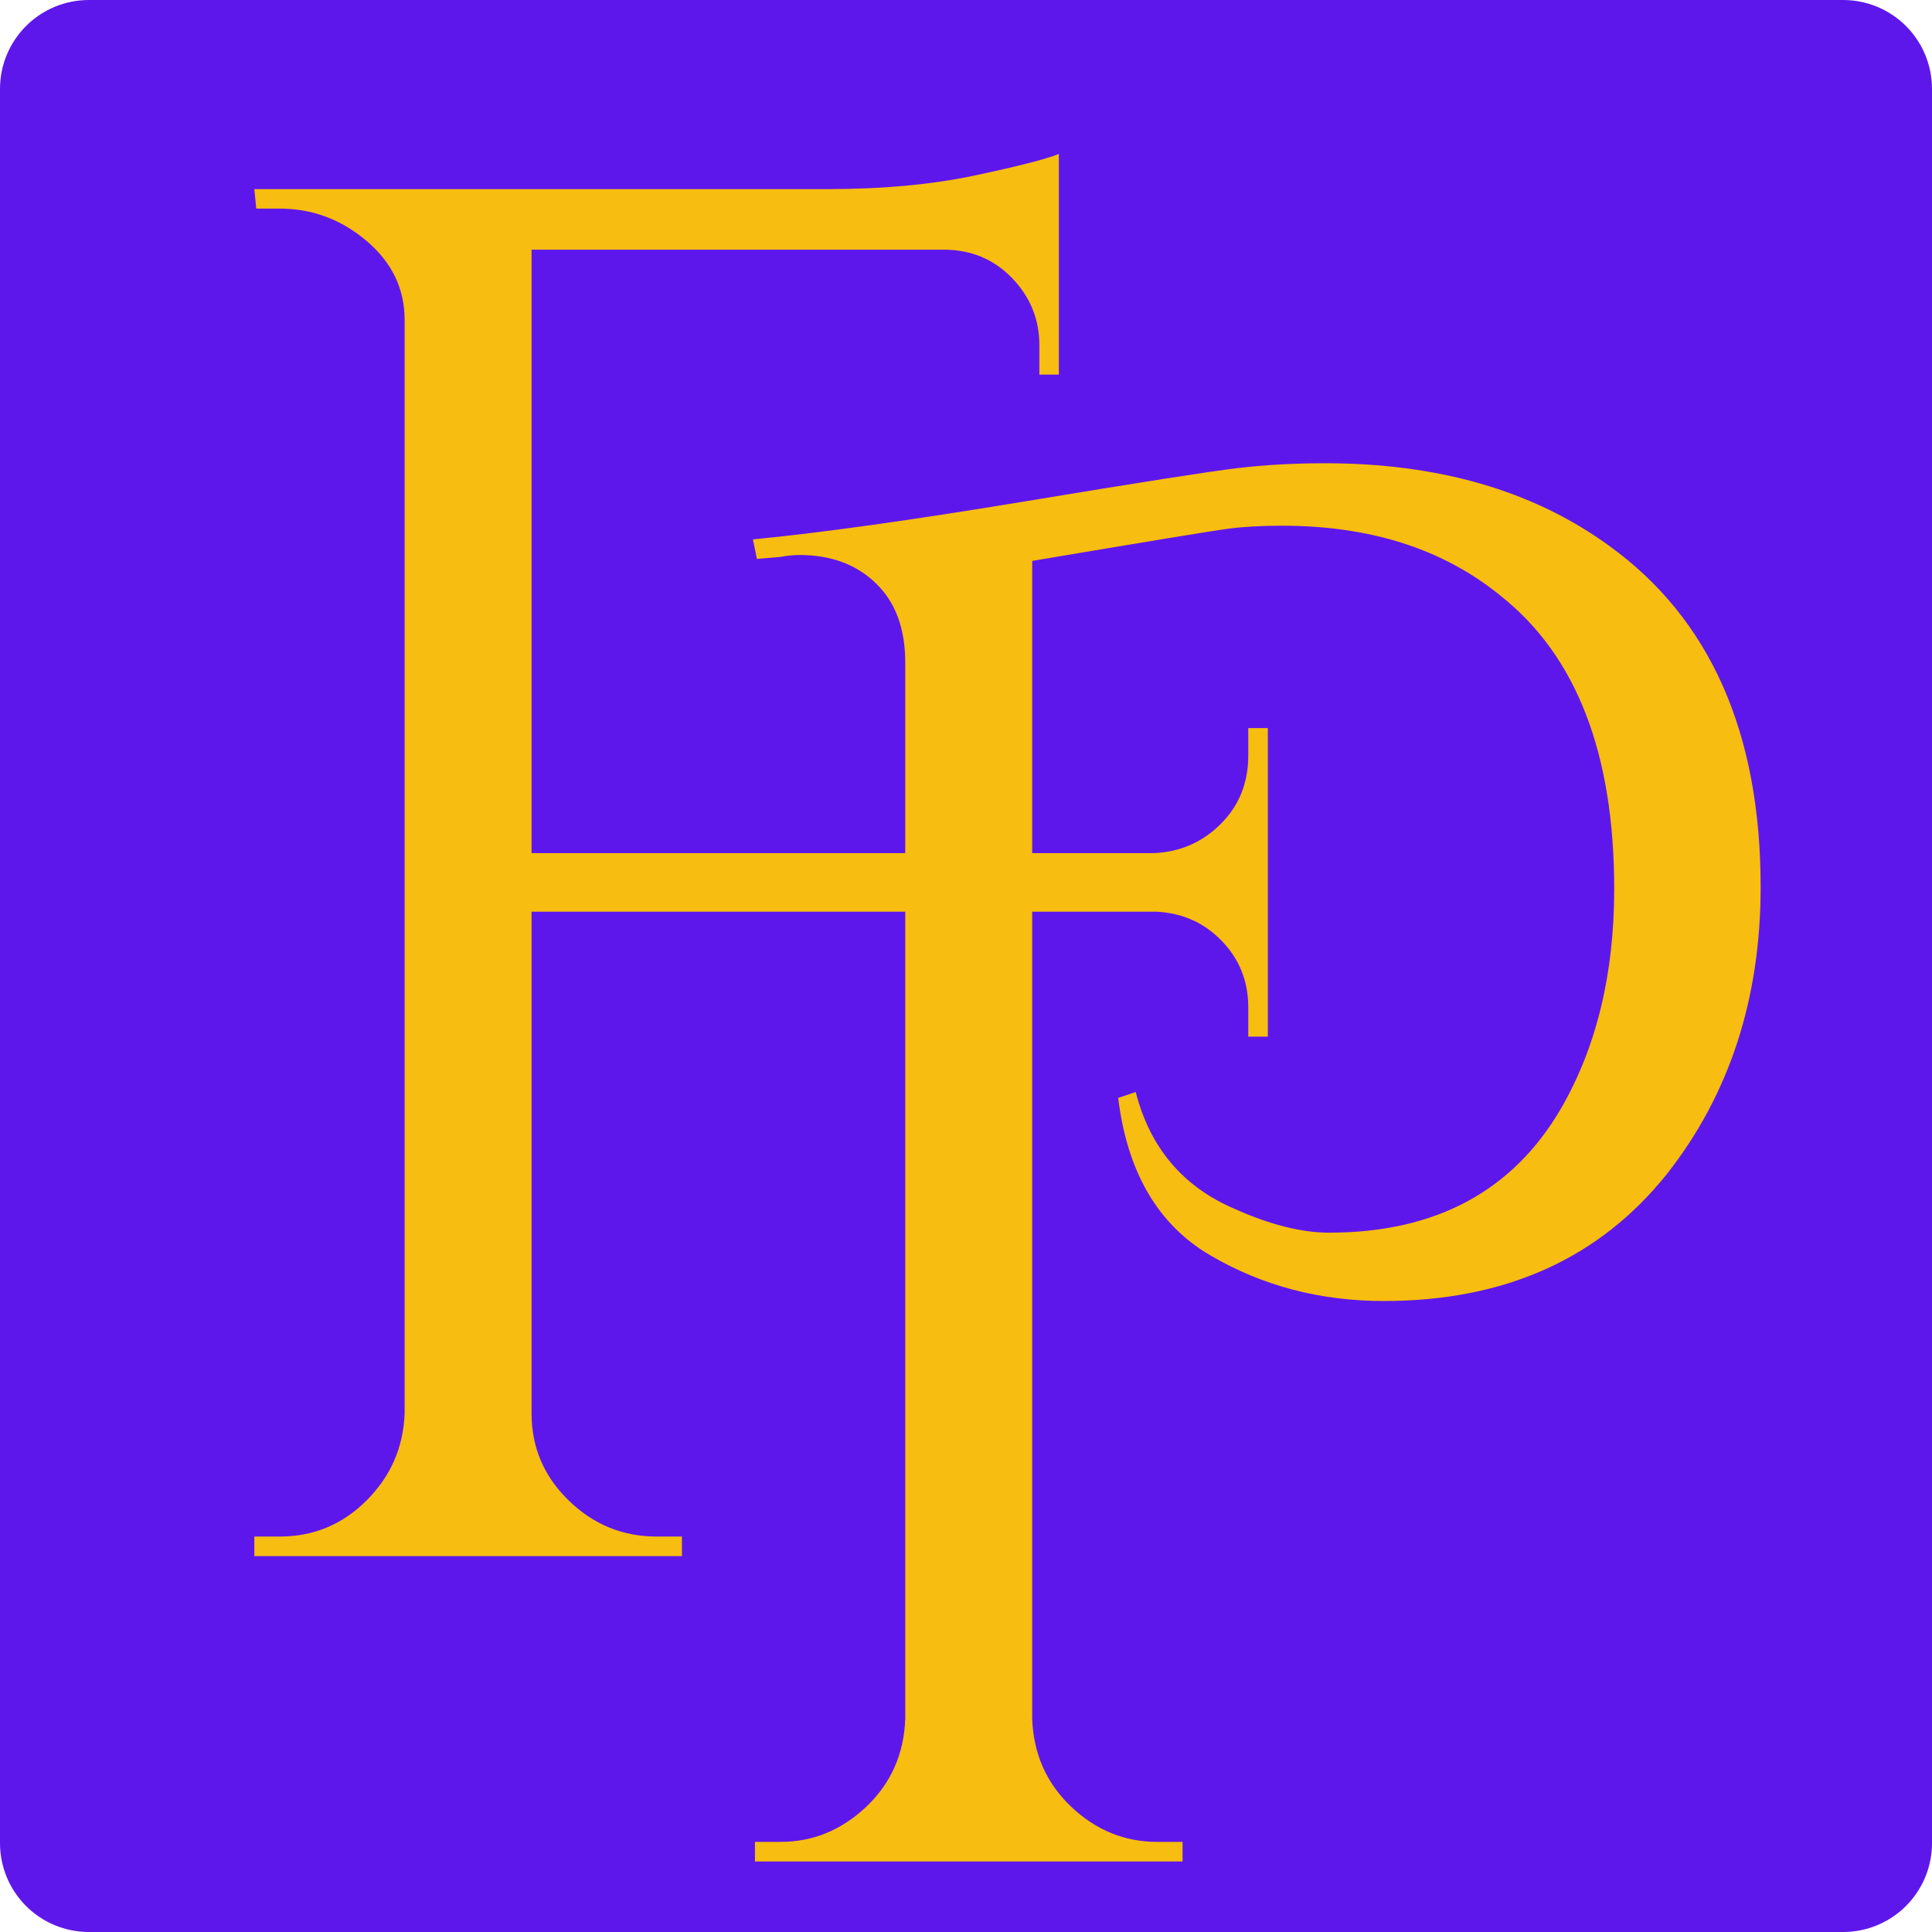 <svg xmlns="http://www.w3.org/2000/svg" xmlns:xlink="http://www.w3.org/1999/xlink" width="500" viewBox="0 0 375 375" height="500" preserveAspectRatio="xMidYMid meet"><defs><g></g><clipPath id="0f6b777628"><path d="M 17.25 0 L 357.75 0 C 362.324 0 366.711 1.816 369.949 5.051 C 373.184 8.289 375 12.676 375 17.25 L 375 357.75 C 375 362.324 373.184 366.711 369.949 369.949 C 366.711 373.184 362.324 375 357.75 375 L 17.25 375 C 12.676 375 8.289 373.184 5.051 369.949 C 1.816 366.711 0 362.324 0 357.75 L 0 17.25 C 0 12.676 1.816 8.289 5.051 5.051 C 8.289 1.816 12.676 0 17.25 0 Z M 17.25 0 " clip-rule="nonzero"></path></clipPath><clipPath id="cc4a1f48d7"><path d="M 0 0 L 375 0 L 375 375 L 0 375 Z M 0 0 " clip-rule="nonzero"></path></clipPath><clipPath id="474170f217"><path d="M 17.25 0 L 357.75 0 C 362.324 0 366.711 1.816 369.949 5.051 C 373.184 8.289 375 12.676 375 17.25 L 375 357.75 C 375 362.324 373.184 366.711 369.949 369.949 C 366.711 373.184 362.324 375 357.75 375 L 17.25 375 C 12.676 375 8.289 373.184 5.051 369.949 C 1.816 366.711 0 362.324 0 357.75 L 0 17.25 C 0 12.676 1.816 8.289 5.051 5.051 C 8.289 1.816 12.676 0 17.25 0 Z M 17.25 0 " clip-rule="nonzero"></path></clipPath><clipPath id="84bc1e52e2"><rect x="0" width="375" y="0" height="375"></rect></clipPath><clipPath id="09e69ccaae"><rect x="0" width="239" y="0" height="375"></rect></clipPath><clipPath id="400c3baaa9"><rect x="0" width="223" y="0" height="375"></rect></clipPath></defs><g clip-path="url(#0f6b777628)"><g transform="matrix(1, 0, 0, 1, 0, 0)"><g clip-path="url(#84bc1e52e2)"><g clip-path="url(#cc4a1f48d7)"><g clip-path="url(#474170f217)"><rect x="-82.5" width="540" fill="#5e17eb" height="540" y="-82.5" fill-opacity="1"></rect></g></g></g></g></g><g transform="matrix(1, 0, 0, 1, 122, 0)"><g clip-path="url(#09e69ccaae)"><g fill="#f7bd10" fill-opacity="1"><g transform="translate(1.786, 361.307)"><g><path d="M 133.422 -271.391 C 155.41 -271.391 173.734 -266.086 188.391 -255.484 C 208.098 -241.328 217.953 -219.211 217.953 -189.141 C 217.953 -167.41 211.883 -148.836 199.75 -133.422 C 186.613 -116.992 168.297 -108.781 144.797 -108.781 C 132.41 -108.781 121.164 -111.75 111.062 -117.688 C 100.957 -123.633 95.02 -133.805 93.25 -148.203 L 96.656 -149.344 C 99.438 -138.477 105.879 -130.898 115.984 -126.609 C 122.805 -123.566 128.875 -122.047 134.188 -122.047 C 154.906 -122.047 169.941 -130.133 179.297 -146.312 C 186.117 -158.188 189.531 -172.336 189.531 -188.766 C 189.531 -215.047 182.195 -234 167.531 -245.625 C 156.414 -254.719 142.266 -259.266 125.078 -259.266 C 121.035 -259.266 117.562 -259.07 114.656 -258.688 C 111.75 -258.312 99.051 -256.227 76.562 -252.438 L 76.562 -27.672 C 76.82 -20.848 79.348 -15.16 84.141 -10.609 C 88.941 -6.066 94.504 -3.797 100.828 -3.797 L 105.75 -3.797 L 105.75 0 L 22.75 0 L 22.75 -3.797 L 27.672 -3.797 C 33.984 -3.797 39.539 -6.066 44.344 -10.609 C 49.145 -15.16 51.672 -20.848 51.922 -27.672 L 51.922 -232.734 C 51.922 -239.305 50.023 -244.422 46.234 -248.078 C 42.453 -251.742 37.523 -253.578 31.453 -253.578 C 30.191 -253.578 28.93 -253.453 27.672 -253.203 L 23.125 -252.828 L 22.359 -256.609 C 35.504 -257.879 53.129 -260.344 75.234 -264 C 97.348 -267.664 111.055 -269.812 116.359 -270.438 C 121.672 -271.07 127.359 -271.391 133.422 -271.391 Z M 133.422 -271.391 "></path></g></g></g></g></g><g transform="matrix(1, 0, 0, 1, 25, 0)"><g clip-path="url(#400c3baaa9)"><g fill="#f7bd10" fill-opacity="1"><g transform="translate(1.616, 302.039)"><g><path d="M 215.672 -106.516 C 215.672 -111.566 213.961 -115.859 210.547 -119.391 C 207.141 -122.93 202.91 -124.828 197.859 -125.078 L 76.562 -125.078 L 76.562 -27.672 C 76.562 -21.098 78.961 -15.473 83.766 -10.797 C 88.566 -6.129 94.254 -3.797 100.828 -3.797 L 105.75 -3.797 L 105.75 0 L 22.75 0 L 22.75 -3.797 L 27.672 -3.797 C 34.242 -3.797 39.863 -6.129 44.531 -10.797 C 49.207 -15.473 51.672 -21.098 51.922 -27.672 L 51.922 -239.938 C 51.922 -246 49.457 -251.113 44.531 -255.281 C 39.602 -259.457 33.984 -261.547 27.672 -261.547 L 23.125 -261.547 L 22.75 -265.328 L 133.797 -265.328 C 144.672 -265.328 154.273 -266.211 162.609 -267.984 C 170.953 -269.754 176.383 -271.145 178.906 -272.156 L 178.906 -229.328 L 175.125 -229.328 L 175.125 -235.016 C 175.125 -240.066 173.352 -244.422 169.812 -248.078 C 166.27 -251.742 161.848 -253.578 156.547 -253.578 L 76.562 -253.578 L 76.562 -136.453 L 197.484 -136.453 C 202.535 -136.703 206.828 -138.598 210.359 -142.141 C 213.898 -145.68 215.672 -150.102 215.672 -155.406 L 215.672 -160.719 L 219.469 -160.719 L 219.469 -100.828 L 215.672 -100.828 Z M 215.672 -106.516 "></path></g></g></g></g></g></svg>
